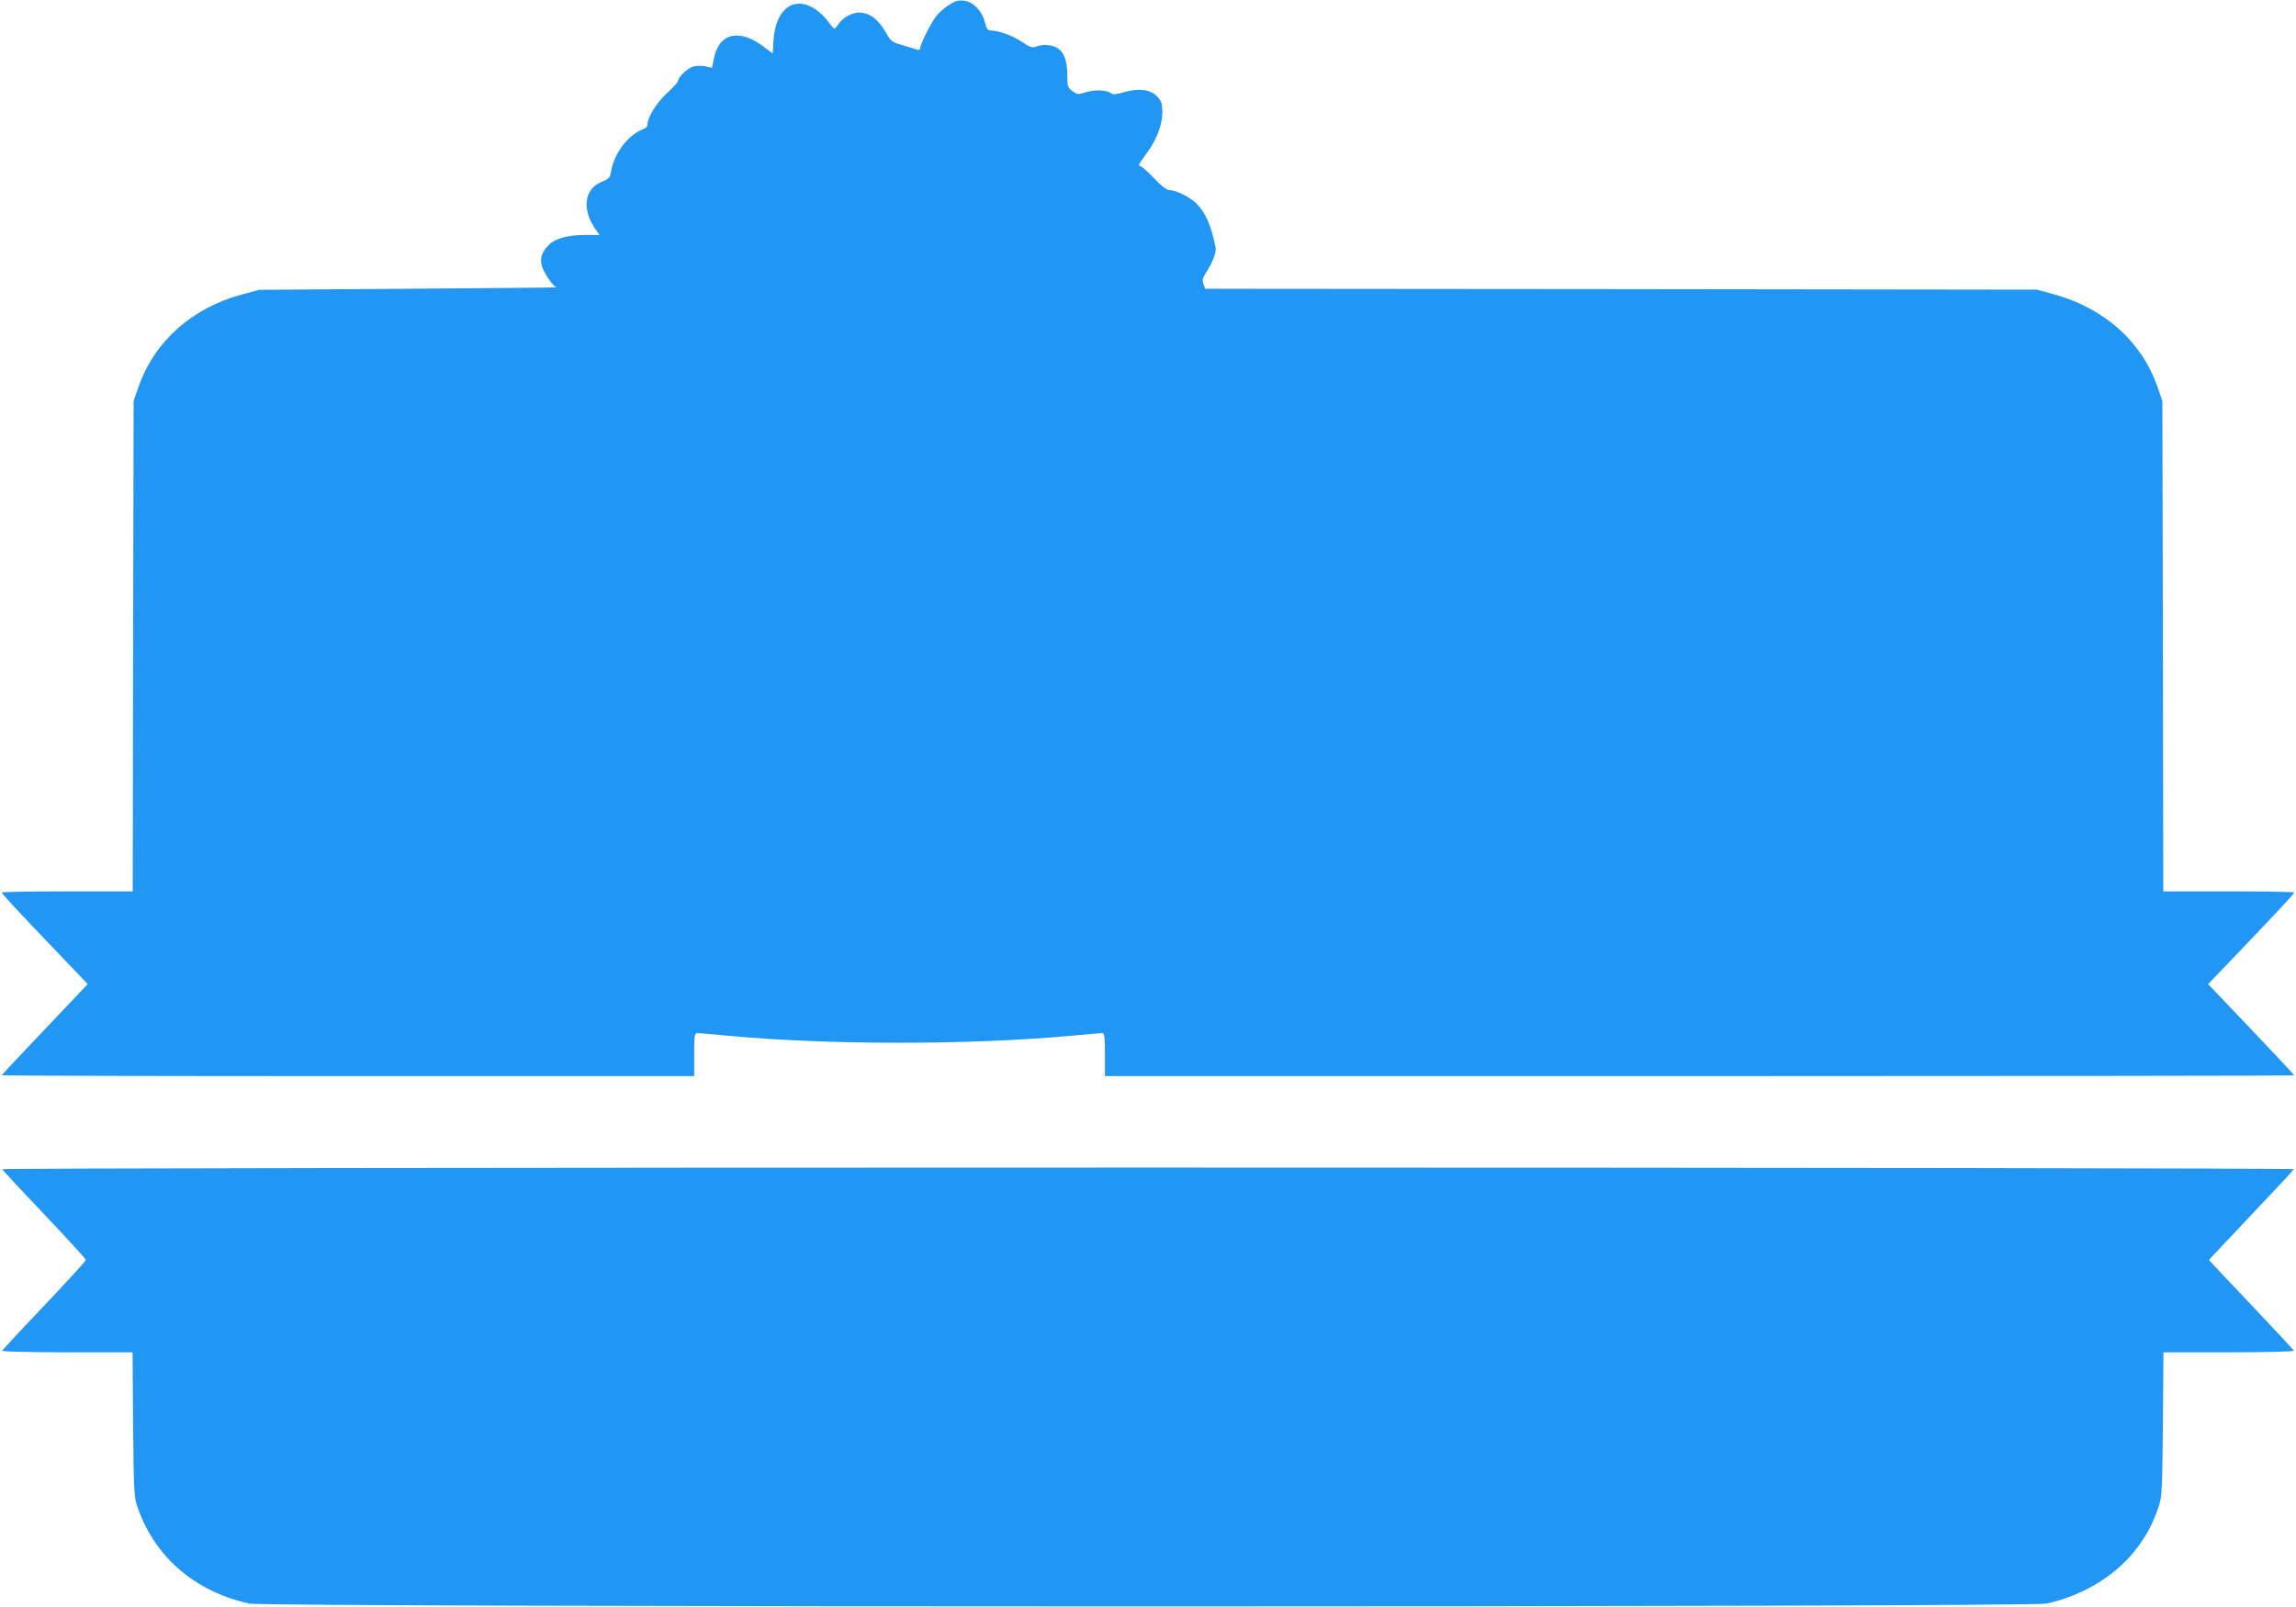 <?xml version="1.0" standalone="no"?>
<!DOCTYPE svg PUBLIC "-//W3C//DTD SVG 20010904//EN"
 "http://www.w3.org/TR/2001/REC-SVG-20010904/DTD/svg10.dtd">
<svg version="1.0" xmlns="http://www.w3.org/2000/svg"
 width="1280pt" height="896pt" viewBox="0 0 1280 896"
 preserveAspectRatio="xMidYMid meet">
<g transform="translate(0,896) scale(0.1,-0.1)"
fill="#2196f3" stroke="none">
<path d="M5290 8932 c-25 -15 -58 -45 -73 -65 -30 -40 -87 -154 -87 -176 0 -8
-7 -11 -17 -8 -10 4 -46 14 -81 25 -57 16 -66 22 -88 62 -47 83 -95 120 -156
120 -39 0 -90 -29 -114 -65 -9 -14 -19 -25 -23 -25 -3 0 -19 19 -35 41 -16 23
-49 54 -74 70 -118 75 -219 -3 -230 -176 l-4 -73 -47 35 c-136 105 -251 81
-280 -59 l-12 -56 -35 8 c-19 5 -50 4 -69 -1 -33 -9 -85 -59 -85 -81 0 -6 -27
-35 -59 -65 -58 -52 -111 -136 -111 -175 0 -10 -8 -21 -17 -25 -90 -32 -170
-136 -187 -243 -5 -30 -12 -38 -52 -54 -100 -41 -112 -159 -28 -273 l16 -23
-79 0 c-97 0 -170 -20 -205 -57 -38 -39 -49 -74 -37 -116 11 -39 63 -116 82
-119 6 -1 -364 -5 -823 -8 l-835 -6 -97 -26 c-279 -76 -486 -261 -575 -513
l-28 -80 -3 -1367 -2 -1368 -365 0 c-201 0 -365 -3 -365 -6 0 -7 84 -98 311
-335 l168 -176 -239 -252 c-132 -138 -240 -254 -240 -256 0 -3 868 -5 1930 -5
l1930 0 0 120 c0 108 2 120 18 120 9 0 87 -7 172 -15 561 -52 1344 -52 1913 0
86 8 164 15 172 15 12 0 15 -21 15 -120 l0 -120 3315 0 c1823 0 3315 2 3315 4
0 3 -108 118 -240 257 l-240 252 163 170 c233 244 317 334 317 341 0 3 -164 6
-365 6 l-365 0 -2 1368 -3 1367 -28 80 c-89 252 -295 436 -576 514 l-96 26
-2318 3 -2318 2 -10 26 c-7 21 -5 33 11 58 40 62 62 118 57 145 -24 123 -57
198 -109 248 -37 36 -111 72 -147 73 -16 0 -44 21 -85 64 -33 35 -68 66 -76
69 -17 5 -17 3 40 83 51 72 79 149 80 216 0 49 -4 62 -28 89 -36 40 -102 49
-186 25 -40 -12 -62 -14 -70 -7 -23 19 -90 23 -140 7 -46 -14 -50 -14 -77 6
-27 20 -29 26 -29 91 0 81 -20 131 -61 152 -32 17 -77 19 -113 5 -21 -8 -34
-4 -76 25 -51 35 -134 65 -176 65 -17 0 -24 9 -33 45 -16 64 -65 115 -116 121
-32 4 -49 0 -85 -24z"/>
<path d="M12 2441 c2 -4 107 -118 235 -252 127 -134 231 -248 232 -254 0 -5
-105 -120 -232 -254 -128 -134 -233 -248 -235 -252 -2 -5 160 -9 362 -9 l365
0 3 -402 c4 -391 5 -405 27 -468 98 -275 319 -464 621 -531 98 -21 9922 -21
10020 0 213 47 402 167 514 324 52 74 76 121 107 207 22 63 23 77 27 468 l3
402 365 0 c201 0 364 4 362 9 -1 4 -109 120 -238 256 -129 136 -235 248 -235
250 0 2 106 114 235 250 129 136 237 252 238 256 2 5 -2813 9 -6388 9 -3575 0
-6390 -4 -6388 -9z"/>
</g>
</svg>
